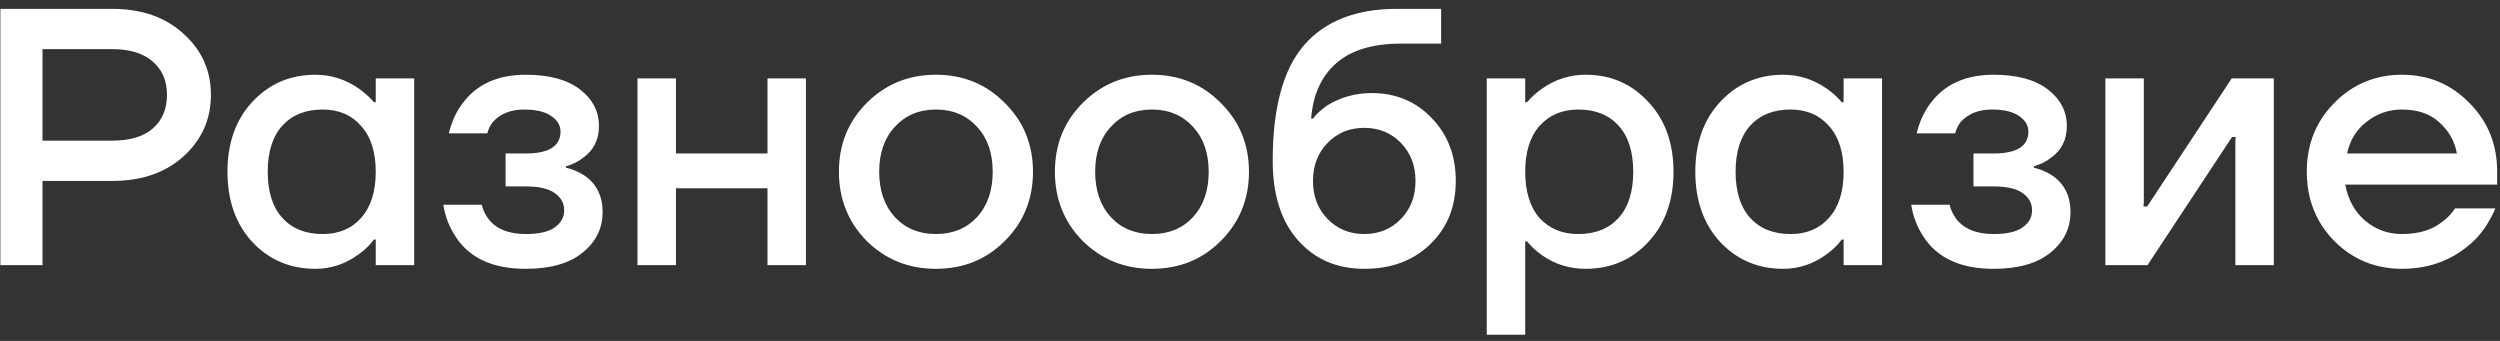 <?xml version="1.0" encoding="UTF-8"?> <svg xmlns="http://www.w3.org/2000/svg" width="198" height="27" viewBox="0 0 198 27" fill="none"><rect x="0" y="0" width="198" height="27" fill="#333333" stroke="none"/><path d="M0.03 21V0.7H8.875C11.214 0.7 13.099 1.357 14.53 2.672C15.98 3.967 16.705 5.582 16.705 7.515C16.705 9.448 15.98 11.072 14.53 12.387C13.099 13.682 11.214 14.33 8.875 14.33H3.365V21H0.03ZM3.365 11.14H8.875C10.286 11.14 11.359 10.821 12.094 10.183C12.848 9.526 13.225 8.636 13.225 7.515C13.225 6.394 12.848 5.514 12.094 4.876C11.359 4.219 10.286 3.89 8.875 3.89H3.365V11.14ZM19.986 19.173C18.672 17.742 18.015 15.886 18.015 13.605C18.015 11.324 18.672 9.477 19.986 8.066C21.32 6.635 22.983 5.92 24.974 5.92C26.231 5.92 27.381 6.287 28.425 7.022C28.87 7.331 29.267 7.689 29.614 8.095H29.759V6.21H32.804V21H29.759V18.97H29.614C29.325 19.376 28.928 19.763 28.425 20.13C27.381 20.903 26.231 21.29 24.974 21.29C22.983 21.29 21.32 20.584 19.986 19.173ZM22.364 9.951C21.591 10.802 21.204 12.02 21.204 13.605C21.204 15.19 21.591 16.408 22.364 17.259C23.138 18.11 24.201 18.535 25.555 18.535C26.831 18.535 27.846 18.11 28.599 17.259C29.373 16.389 29.759 15.171 29.759 13.605C29.759 12.039 29.373 10.831 28.599 9.98C27.846 9.11 26.831 8.675 25.555 8.675C24.201 8.675 23.138 9.1 22.364 9.951ZM35.113 16.215H38.158C38.236 16.602 38.419 16.988 38.709 17.375C39.328 18.148 40.304 18.535 41.638 18.535C42.682 18.535 43.446 18.361 43.929 18.013C44.432 17.665 44.683 17.211 44.683 16.65C44.683 16.089 44.432 15.635 43.929 15.287C43.446 14.939 42.682 14.765 41.638 14.765H40.043V12.155H41.638C43.475 12.155 44.393 11.575 44.393 10.415C44.393 9.932 44.151 9.526 43.668 9.197C43.185 8.849 42.46 8.675 41.493 8.675C40.468 8.675 39.657 8.994 39.057 9.632C38.844 9.883 38.69 10.193 38.593 10.56H35.548C35.761 9.671 36.109 8.897 36.592 8.24C37.714 6.693 39.395 5.92 41.638 5.92C43.494 5.92 44.925 6.307 45.93 7.08C46.935 7.853 47.438 8.82 47.438 9.98C47.438 11.082 47.003 11.933 46.133 12.532C45.785 12.803 45.35 13.015 44.828 13.17V13.286C45.35 13.402 45.834 13.605 46.278 13.895C47.245 14.552 47.728 15.519 47.728 16.795C47.728 18.09 47.197 19.163 46.133 20.014C45.089 20.865 43.591 21.29 41.638 21.29C39.047 21.29 37.201 20.449 36.099 18.767C35.577 17.974 35.248 17.124 35.113 16.215ZM50.49 21V6.21H53.535V12.155H60.785V6.21H63.83V21H60.785V14.91H53.535V21H50.49ZM68.646 19.086C67.177 17.597 66.442 15.77 66.442 13.605C66.442 11.44 67.177 9.622 68.646 8.153C70.135 6.664 71.962 5.92 74.127 5.92C76.293 5.92 78.11 6.664 79.579 8.153C81.068 9.622 81.812 11.44 81.812 13.605C81.812 15.77 81.068 17.597 79.579 19.086C78.11 20.555 76.293 21.29 74.127 21.29C71.962 21.29 70.135 20.555 68.646 19.086ZM70.879 10.038C70.048 10.927 69.632 12.116 69.632 13.605C69.632 15.094 70.048 16.292 70.879 17.201C71.711 18.09 72.793 18.535 74.127 18.535C75.461 18.535 76.544 18.09 77.375 17.201C78.207 16.292 78.622 15.094 78.622 13.605C78.622 12.116 78.207 10.927 77.375 10.038C76.544 9.129 75.461 8.675 74.127 8.675C72.793 8.675 71.711 9.129 70.879 10.038ZM85.752 19.086C84.282 17.597 83.548 15.77 83.548 13.605C83.548 11.44 84.282 9.622 85.752 8.153C87.24 6.664 89.067 5.92 91.233 5.92C93.398 5.92 95.215 6.664 96.685 8.153C98.173 9.622 98.918 11.44 98.918 13.605C98.918 15.77 98.173 17.597 96.685 19.086C95.215 20.555 93.398 21.29 91.233 21.29C89.067 21.29 87.24 20.555 85.752 19.086ZM87.985 10.038C87.153 10.927 86.738 12.116 86.738 13.605C86.738 15.094 87.153 16.292 87.985 17.201C88.816 18.09 89.899 18.535 91.233 18.535C92.567 18.535 93.649 18.09 94.481 17.201C95.312 16.292 95.728 15.094 95.728 13.605C95.728 12.116 95.312 10.927 94.481 10.038C93.649 9.129 92.567 8.675 91.233 8.675C89.899 8.675 88.816 9.129 87.985 10.038ZM100.798 12.735C100.798 8.559 101.62 5.514 103.263 3.6C104.926 1.667 107.391 0.7 110.658 0.7H114.138V3.455H110.948C108.706 3.455 106.995 3.977 105.815 5.021C104.636 6.065 103.979 7.525 103.843 9.4H103.988C104.201 9.091 104.559 8.752 105.061 8.385C106.144 7.708 107.333 7.37 108.628 7.37C110.542 7.37 112.128 8.027 113.384 9.342C114.66 10.657 115.298 12.319 115.298 14.33C115.298 16.379 114.622 18.052 113.268 19.347C111.934 20.642 110.194 21.29 108.048 21.29C105.883 21.29 104.133 20.536 102.799 19.028C101.465 17.52 100.798 15.422 100.798 12.735ZM105.148 11.314C104.375 12.107 103.988 13.112 103.988 14.33C103.988 15.548 104.375 16.553 105.148 17.346C105.922 18.139 106.888 18.535 108.048 18.535C109.208 18.535 110.175 18.139 110.948 17.346C111.722 16.553 112.108 15.548 112.108 14.33C112.108 13.112 111.722 12.107 110.948 11.314C110.175 10.521 109.208 10.125 108.048 10.125C106.888 10.125 105.922 10.521 105.148 11.314ZM117.751 26.51V6.21H120.796V8.095H120.941C121.289 7.689 121.685 7.331 122.13 7.022C123.174 6.287 124.324 5.92 125.581 5.92C127.572 5.92 129.225 6.635 130.54 8.066C131.874 9.477 132.541 11.324 132.541 13.605C132.541 15.886 131.874 17.742 130.54 19.173C129.225 20.584 127.572 21.29 125.581 21.29C124.305 21.29 123.154 20.932 122.13 20.217C121.666 19.888 121.269 19.521 120.941 19.115H120.796V26.51H117.751ZM121.927 9.98C121.173 10.831 120.796 12.039 120.796 13.605C120.796 15.171 121.173 16.389 121.927 17.259C122.7 18.11 123.725 18.535 125.001 18.535C126.354 18.535 127.417 18.11 128.191 17.259C128.964 16.408 129.351 15.19 129.351 13.605C129.351 12.02 128.964 10.802 128.191 9.951C127.417 9.1 126.354 8.675 125.001 8.675C123.725 8.675 122.7 9.11 121.927 9.98ZM136.241 19.173C134.927 17.742 134.269 15.886 134.269 13.605C134.269 11.324 134.927 9.477 136.241 8.066C137.575 6.635 139.238 5.92 141.229 5.92C142.486 5.92 143.636 6.287 144.68 7.022C145.125 7.331 145.521 7.689 145.869 8.095H146.014V6.21H149.059V21H146.014V18.97H145.869C145.579 19.376 145.183 19.763 144.68 20.13C143.636 20.903 142.486 21.29 141.229 21.29C139.238 21.29 137.575 20.584 136.241 19.173ZM138.619 9.951C137.846 10.802 137.459 12.02 137.459 13.605C137.459 15.19 137.846 16.408 138.619 17.259C139.393 18.11 140.456 18.535 141.809 18.535C143.085 18.535 144.1 18.11 144.854 17.259C145.628 16.389 146.014 15.171 146.014 13.605C146.014 12.039 145.628 10.831 144.854 9.98C144.1 9.11 143.085 8.675 141.809 8.675C140.456 8.675 139.393 9.1 138.619 9.951ZM151.368 16.215H154.413C154.49 16.602 154.674 16.988 154.964 17.375C155.583 18.148 156.559 18.535 157.893 18.535C158.937 18.535 159.701 18.361 160.184 18.013C160.687 17.665 160.938 17.211 160.938 16.65C160.938 16.089 160.687 15.635 160.184 15.287C159.701 14.939 158.937 14.765 157.893 14.765H156.298V12.155H157.893C159.73 12.155 160.648 11.575 160.648 10.415C160.648 9.932 160.406 9.526 159.923 9.197C159.44 8.849 158.715 8.675 157.748 8.675C156.723 8.675 155.911 8.994 155.312 9.632C155.099 9.883 154.945 10.193 154.848 10.56H151.803C152.016 9.671 152.364 8.897 152.847 8.24C153.968 6.693 155.65 5.92 157.893 5.92C159.749 5.92 161.18 6.307 162.185 7.08C163.19 7.853 163.693 8.82 163.693 9.98C163.693 11.082 163.258 11.933 162.388 12.532C162.04 12.803 161.605 13.015 161.083 13.17V13.286C161.605 13.402 162.088 13.605 162.533 13.895C163.5 14.552 163.983 15.519 163.983 16.795C163.983 18.09 163.451 19.163 162.388 20.014C161.344 20.865 159.846 21.29 157.893 21.29C155.302 21.29 153.456 20.449 152.354 18.767C151.832 17.974 151.503 17.124 151.368 16.215ZM166.745 21V6.21H169.79V16.07L169.761 16.36H170.051L176.75 6.21H180.085V21H177.04V11.14L177.069 10.85H176.779L170.08 21H166.745ZM184.872 19.086C183.422 17.597 182.697 15.77 182.697 13.605C182.697 11.44 183.422 9.622 184.872 8.153C186.341 6.664 188.13 5.92 190.237 5.92C192.344 5.92 194.123 6.664 195.573 8.153C197.042 9.622 197.777 11.44 197.777 13.605V14.62H185.742C185.974 15.838 186.506 16.795 187.337 17.491C188.168 18.187 189.135 18.535 190.237 18.535C191.59 18.535 192.673 18.197 193.485 17.52C193.852 17.249 194.171 16.911 194.442 16.505H197.632C197.226 17.452 196.714 18.255 196.095 18.912C194.51 20.497 192.557 21.29 190.237 21.29C188.13 21.29 186.341 20.555 184.872 19.086ZM185.887 12.155H194.587C194.413 11.188 193.949 10.367 193.195 9.69C192.46 9.013 191.474 8.675 190.237 8.675C189.193 8.675 188.265 8.994 187.453 9.632C186.641 10.251 186.119 11.092 185.887 12.155Z" fill="white"></path></svg> 